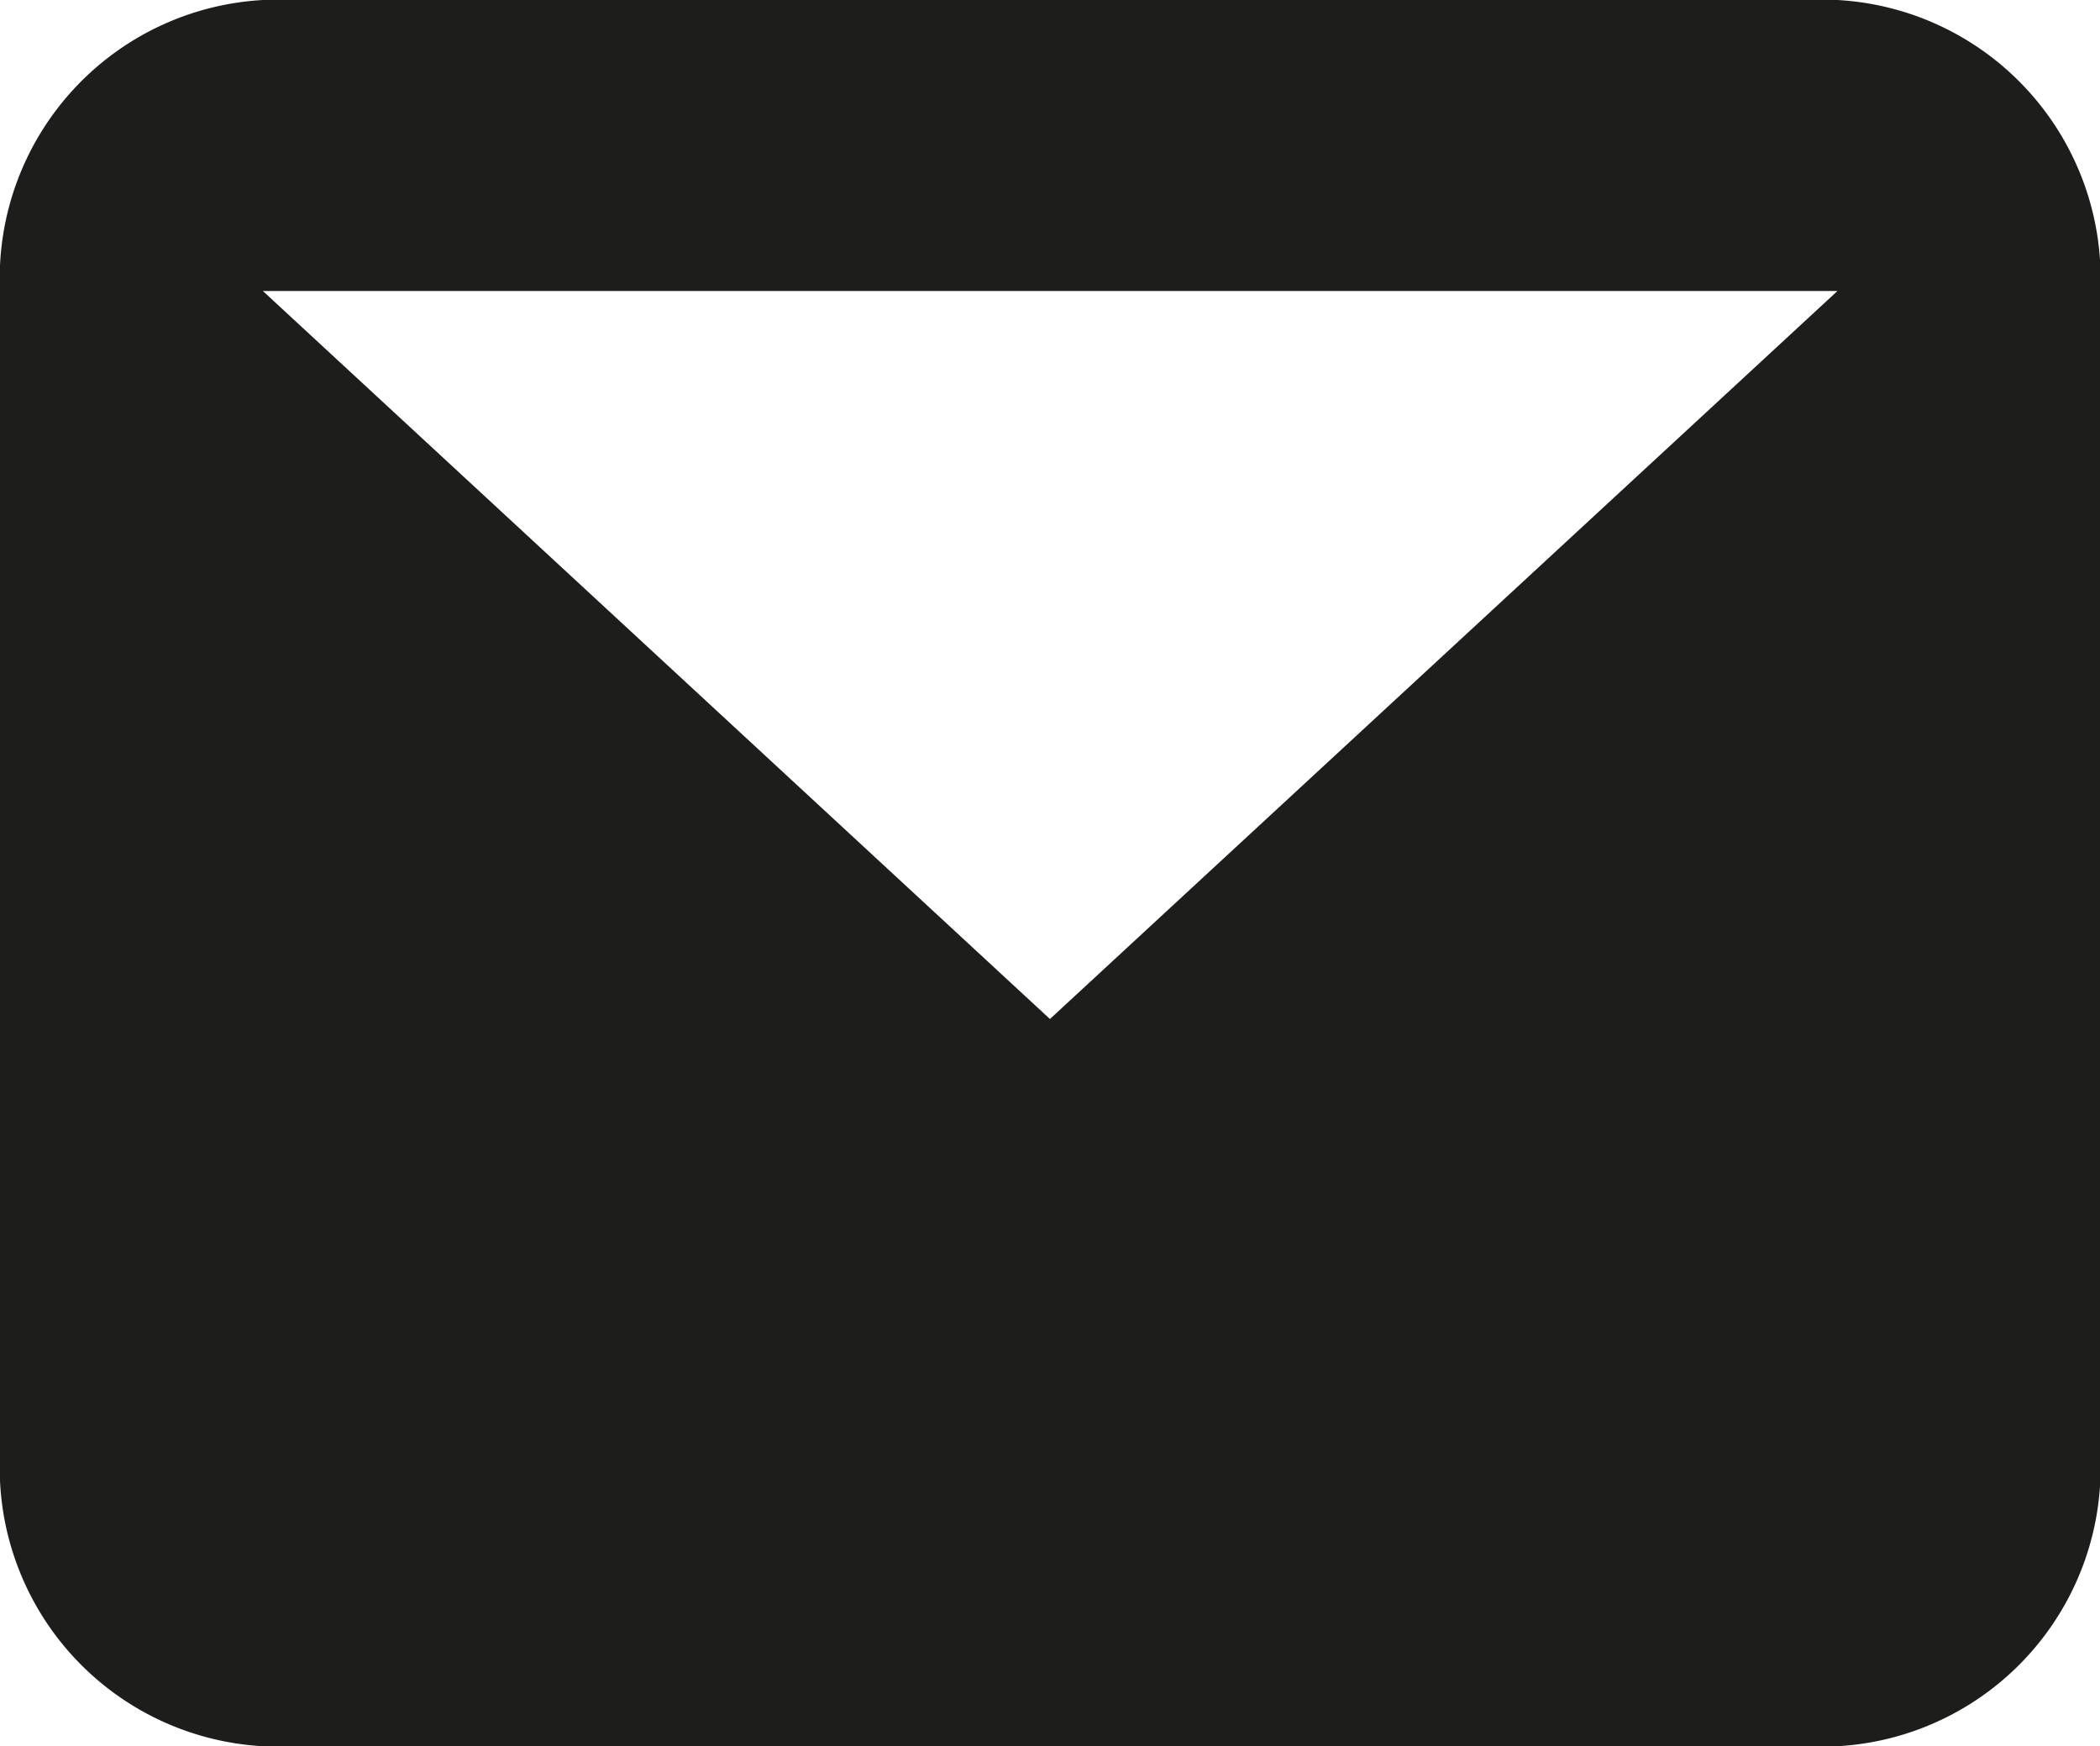 <svg xmlns="http://www.w3.org/2000/svg" width="19.171" height="15.937" viewBox="0 0 19.171 15.937"><path class="i-mail" d="M16.774,2.656H2.4L9.585,9.3ZM0,2.656A2.544,2.544,0,0,1,2.4,0H16.774a2.544,2.544,0,0,1,2.4,2.656V13.281a2.544,2.544,0,0,1-2.4,2.656H2.4A2.544,2.544,0,0,1,0,13.281Z" fill="#1d1d1b" fill-rule="evenodd"/></svg>